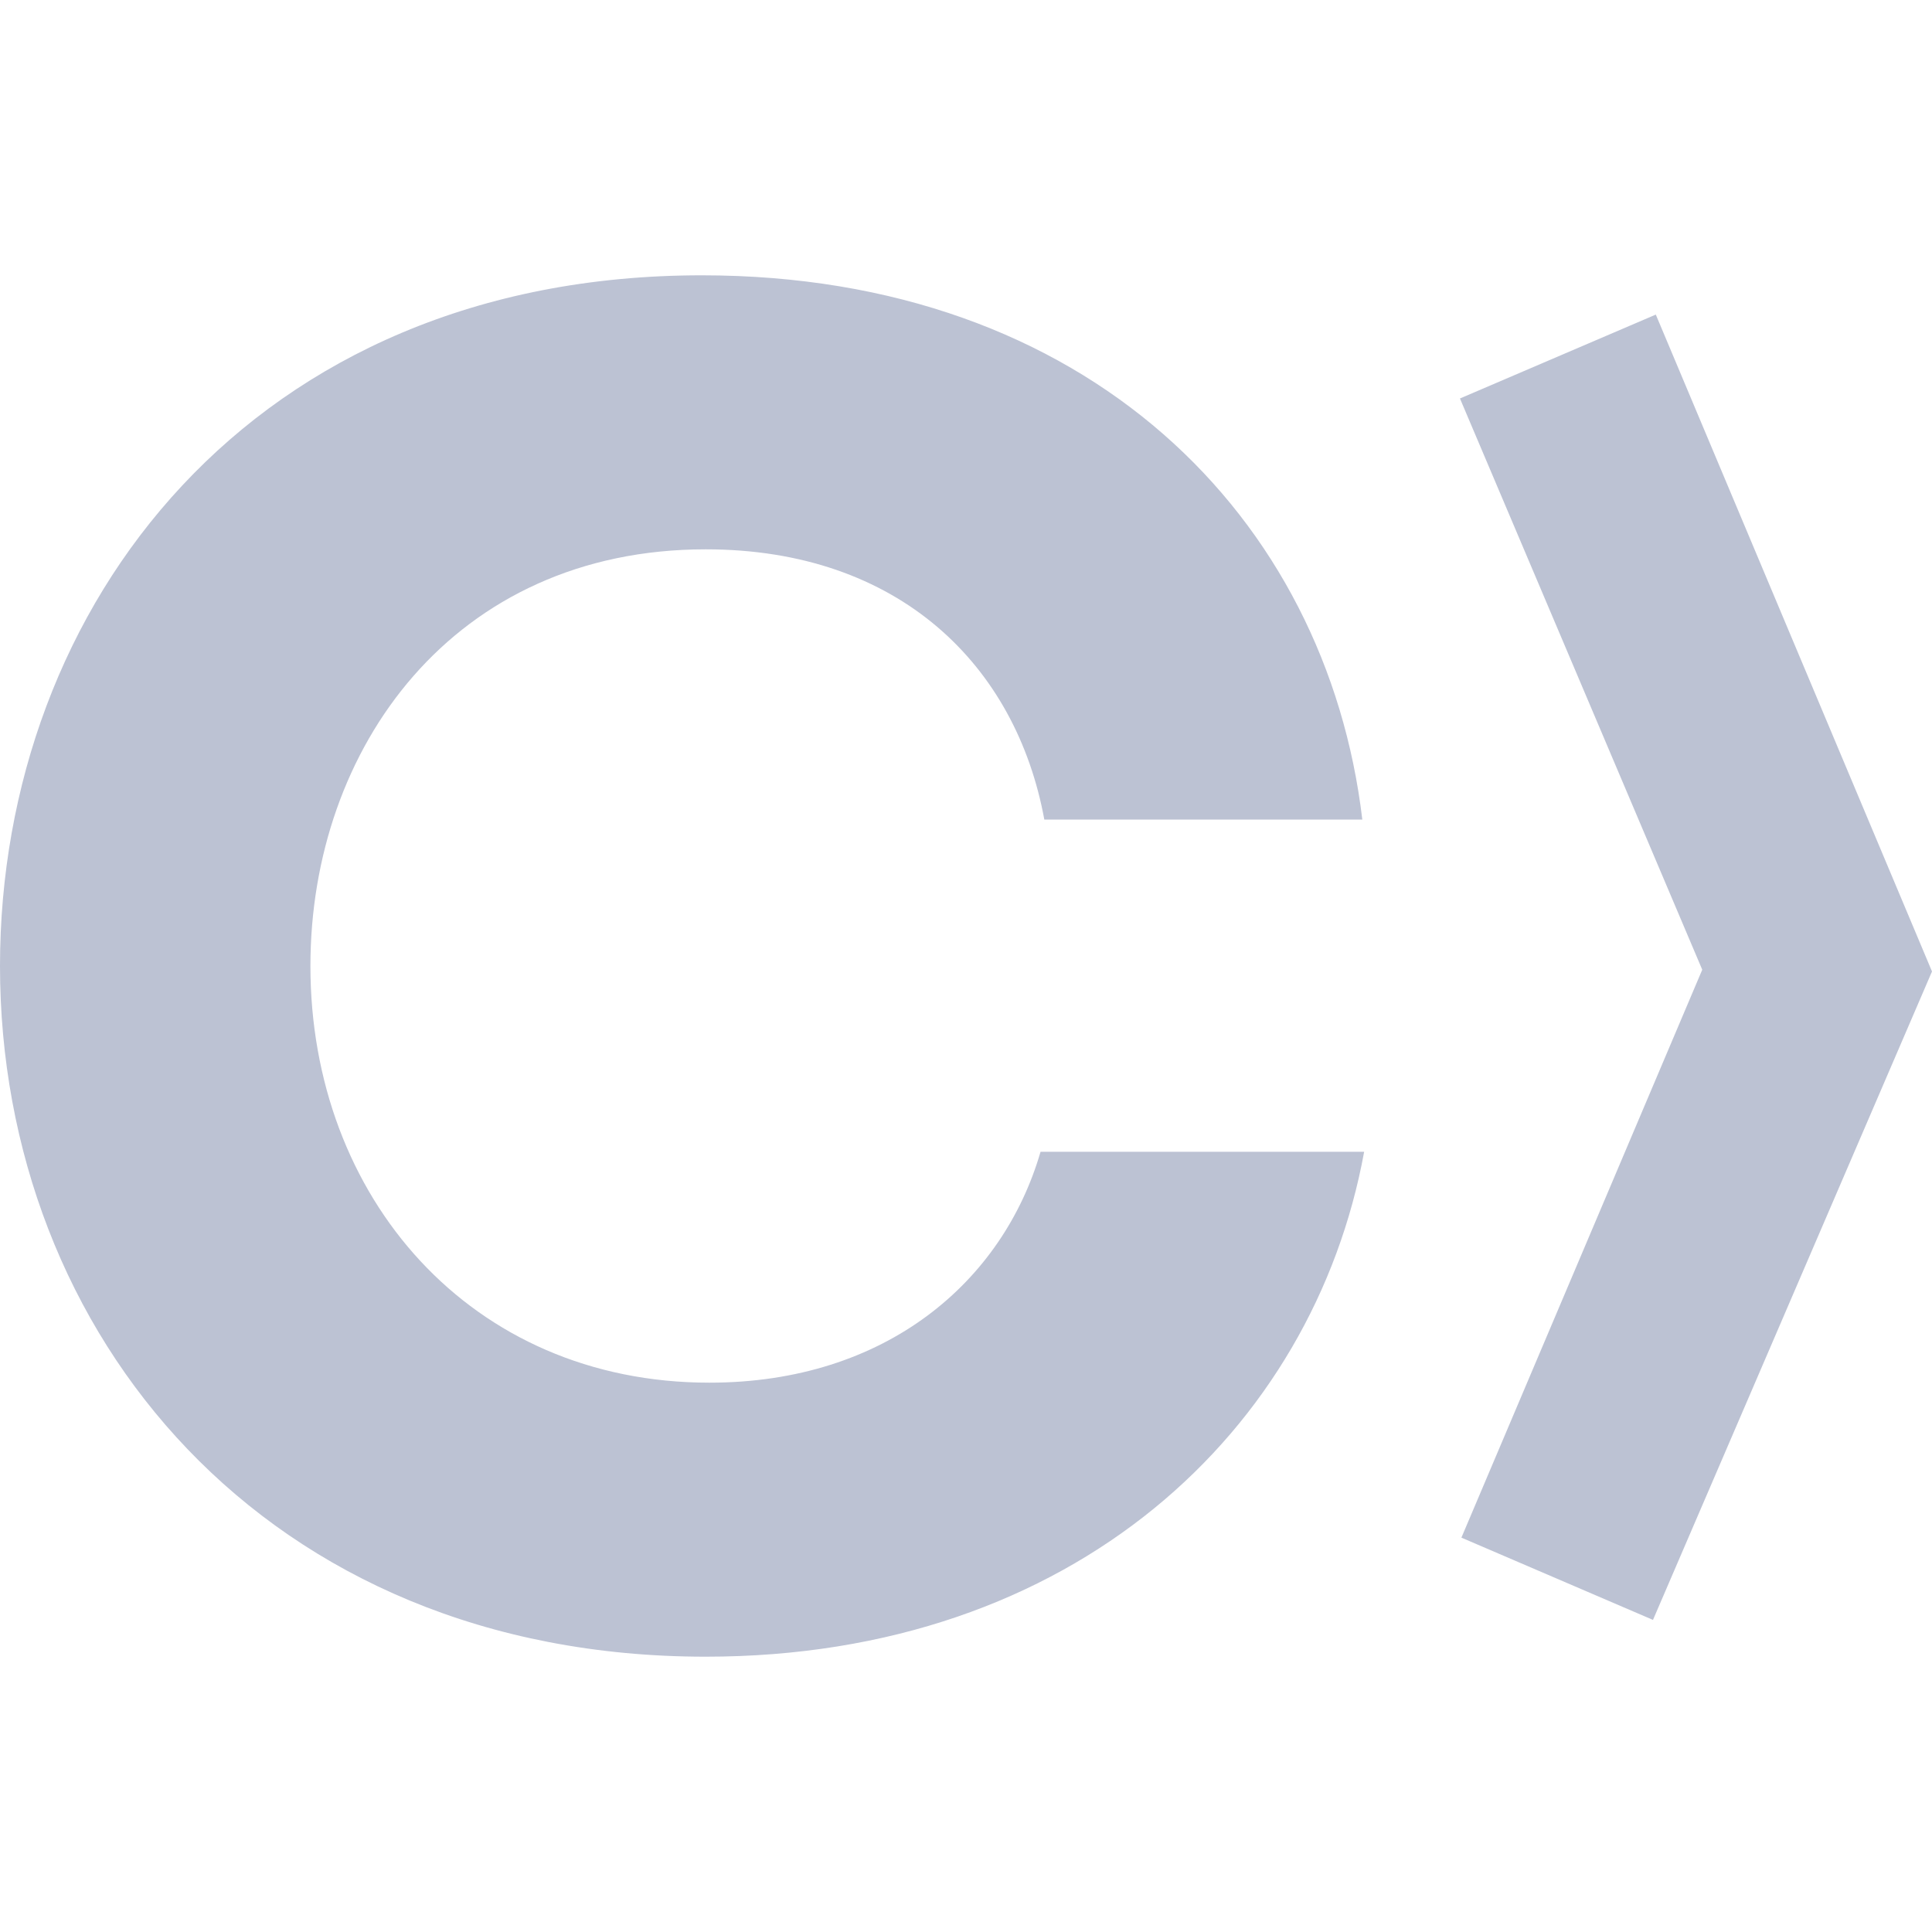 <?xml version="1.0" encoding="UTF-8" standalone="no"?> <svg xmlns="http://www.w3.org/2000/svg" xmlns:xlink="http://www.w3.org/1999/xlink" version="1.1" width="1080" height="1080" viewBox="0 0 1080 1080" xml:space="preserve"> <desc>Created with Fabric.js 5.2.4</desc> <defs> </defs> <rect x="0" y="0" width="100%" height="100%" fill="transparent"></rect> <g transform="matrix(1 0 0 1 540 540)" id="a4efe5b6-b5f5-4277-b2ce-ce0255d3e15f"> </g> <g transform="matrix(1 0 0 1 540 540)" id="5270ff98-f600-4e9e-bec2-ccf9d7f1bc19"> <rect style="stroke: none; stroke-width: 1; stroke-dasharray: none; stroke-linecap: butt; stroke-dashoffset: 0; stroke-linejoin: miter; stroke-miterlimit: 4; fill: rgb(163,98,98); fill-rule: nonzero; opacity: 1; visibility: hidden;" vector-effect="non-scaling-stroke" x="-540" y="-540" rx="0" ry="0" width="1080" height="1080"></rect> </g> <g transform="matrix(10.8 0 0 10.8 540 540)"> <path style="stroke: none; stroke-width: 1; stroke-dasharray: none; stroke-linecap: butt; stroke-dashoffset: 0; stroke-linejoin: miter; stroke-miterlimit: 4; fill: rgb(188,194,211); fill-rule: nonzero; opacity: 1;" transform=" translate(-50, -50)" d="M 36.717 71.567 C 24.35 71.567 16.067 61.95 16.067 50 C 16.067 38.729 23.467 28.433 36.525 28.433 C 46.554 28.433 52.592 34.454 54.054 42.421 L 70.513 42.421 C 68.662 26.779 56.292 14.25 36.325 14.25 C 13.046 14.25 0 31.346 0 50 C 0 69.042 13.729 85.75 36.525 85.75 C 55.608 85.75 67.979 73.992 70.608 59.617 L 53.858 59.617 C 51.913 66.321 45.875 71.567 36.717 71.567 Z M 100 50.283 L 85.558 83.846 L 75.642 79.588 L 88.108 50.192 L 75.567 20.625 L 85.704 16.283 L 100 50.283 Z" stroke-linecap="round"></path> </g> </svg> 